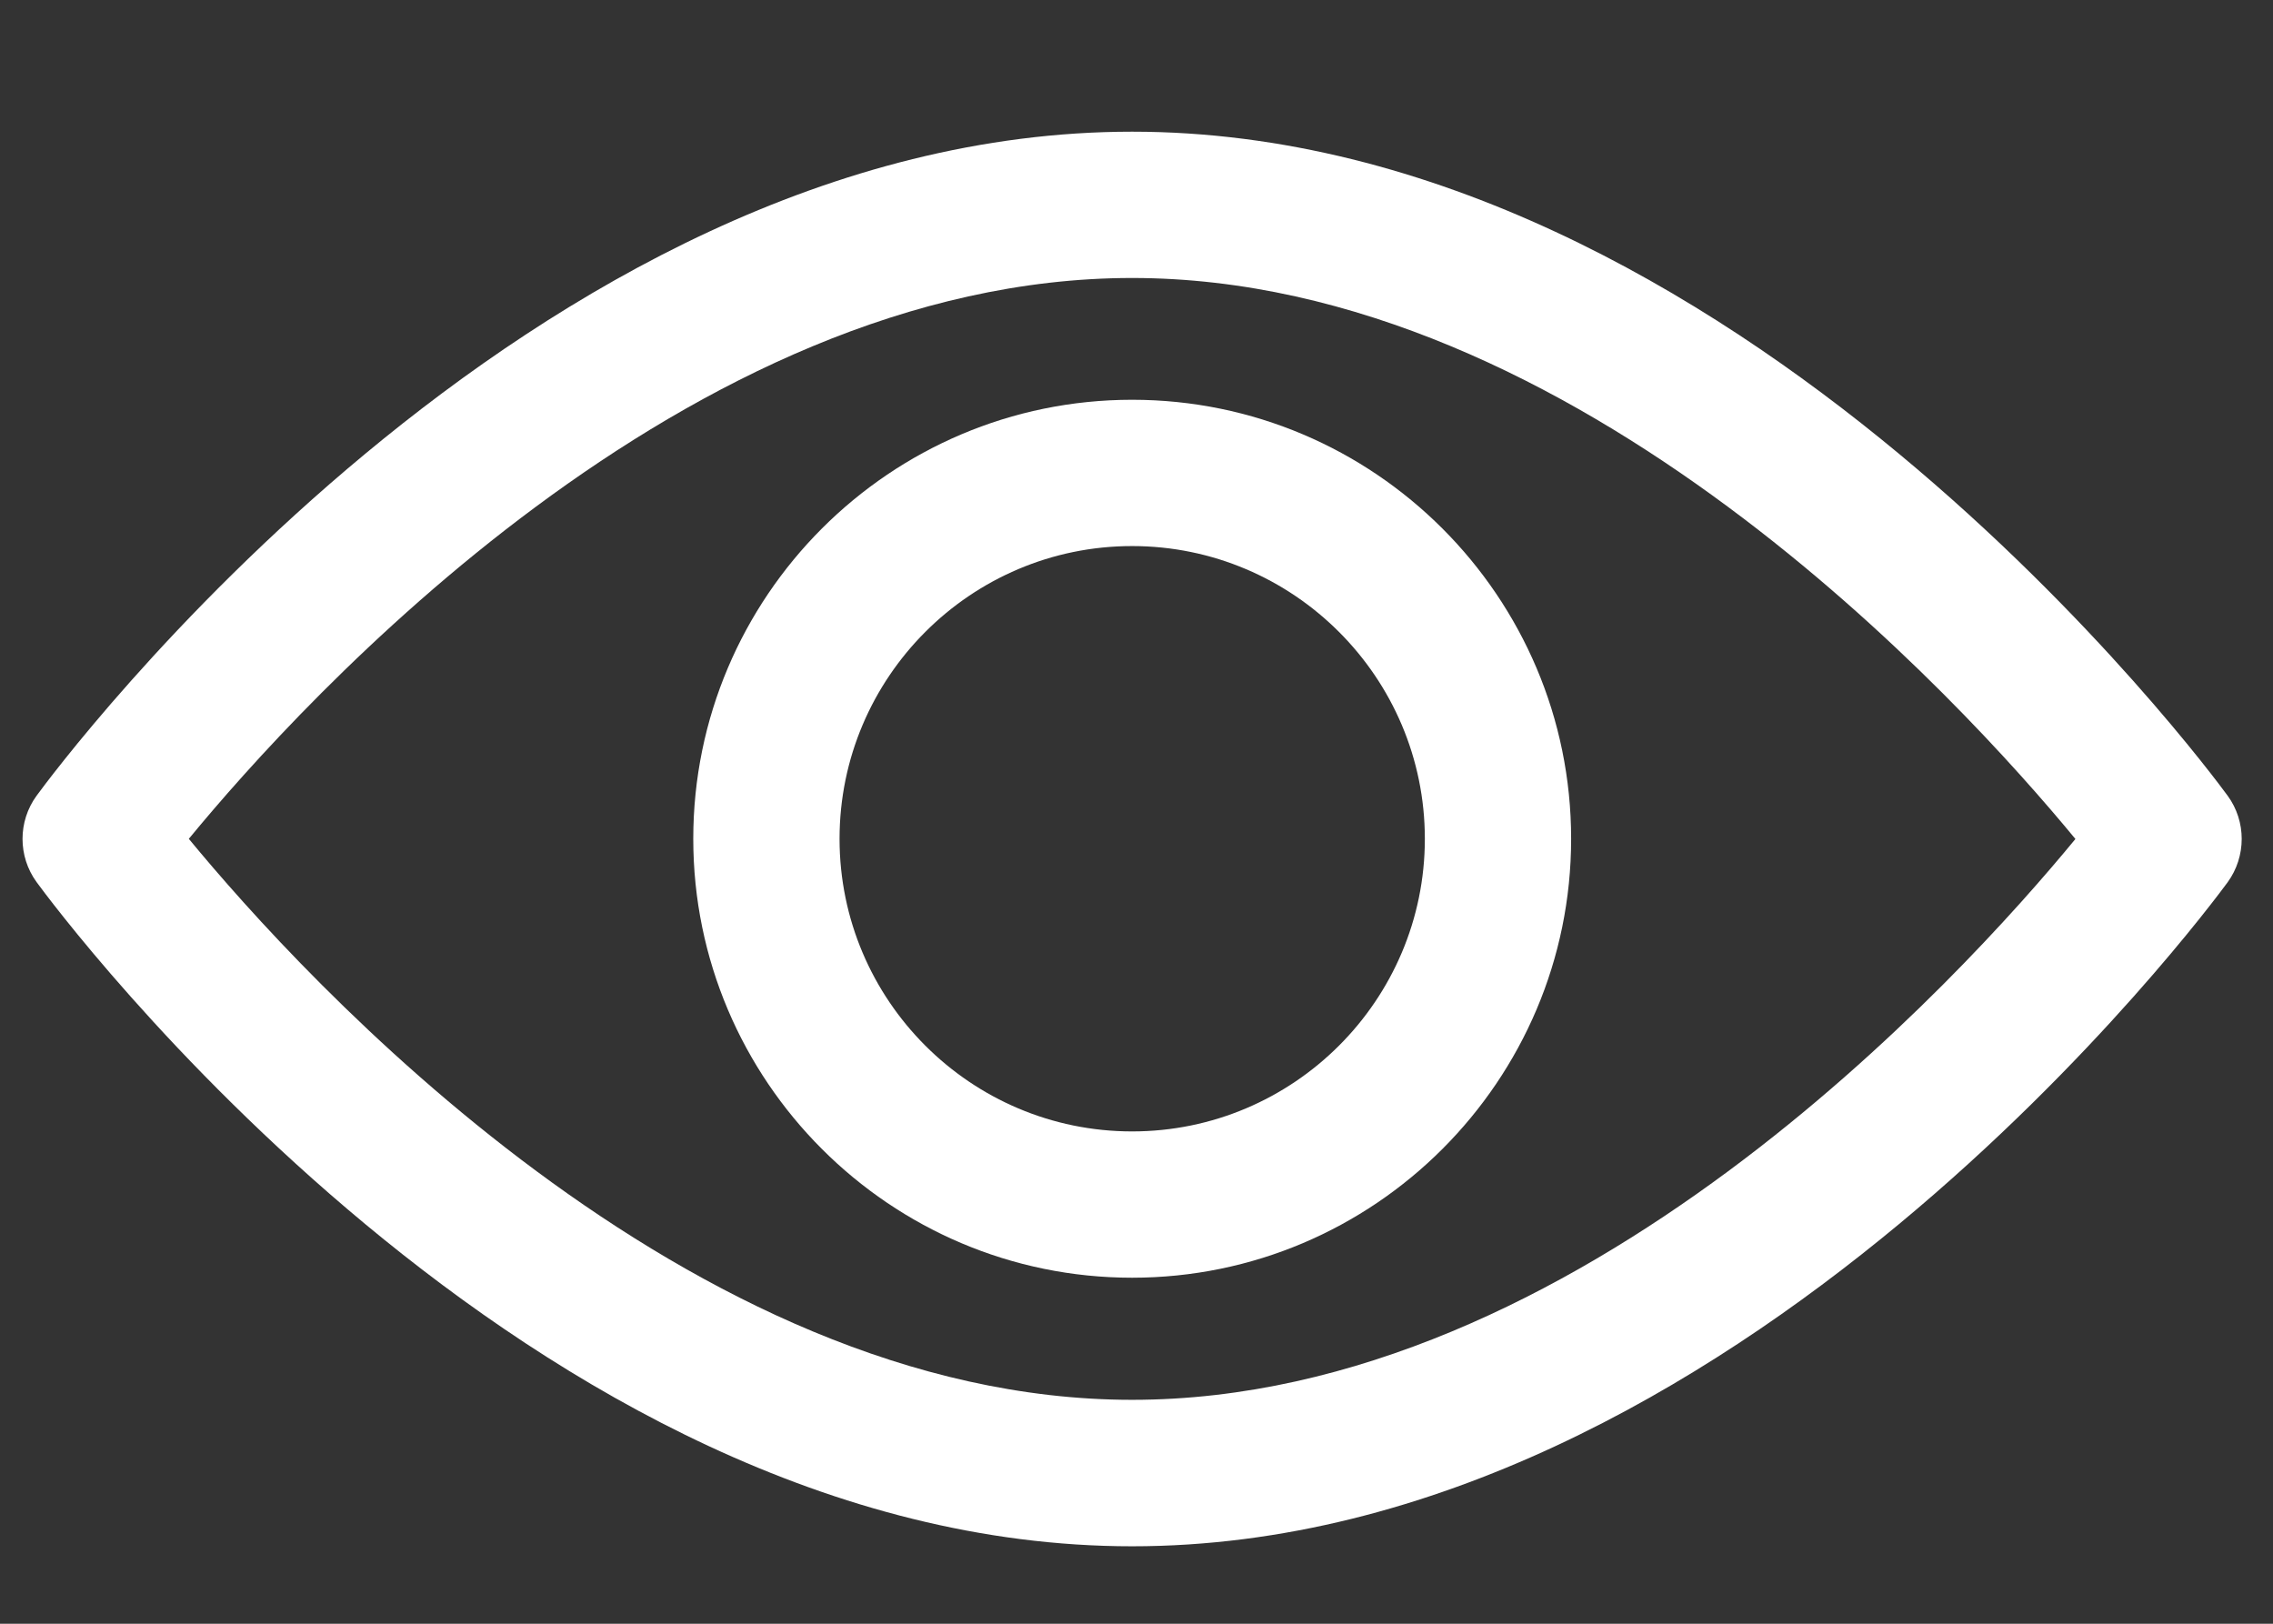 <svg width="14" height="10" viewBox="0 0 14 10" fill="none" xmlns="http://www.w3.org/2000/svg">
<rect x="0" y="0" width="14" height="10" fill="#333333" stroke="none"/>
<path d="M13.721 4.901C13.599 4.734 10.689 0.811 6.973 0.811C3.257 0.811 0.347 4.734 0.225 4.901C0.11 5.059 0.11 5.274 0.225 5.432C0.347 5.599 3.257 9.523 6.973 9.523C10.689 9.523 13.599 5.599 13.721 5.433C13.836 5.274 13.836 5.059 13.721 4.901ZM6.973 8.621C4.236 8.621 1.865 6.018 1.163 5.166C1.864 4.314 4.23 1.712 6.973 1.712C9.71 1.712 12.081 4.315 12.783 5.167C12.082 6.019 9.716 8.621 6.973 8.621Z" fill="white"/>
<path d="M6.973 2.462C5.482 2.462 4.27 3.675 4.27 5.166C4.27 6.656 5.482 7.869 6.973 7.869C8.464 7.869 9.677 6.656 9.677 5.166C9.677 3.675 8.464 2.462 6.973 2.462ZM6.973 6.968C5.979 6.968 5.171 6.16 5.171 5.166C5.171 4.172 5.979 3.363 6.973 3.363C7.967 3.363 8.776 4.172 8.776 5.166C8.776 6.16 7.967 6.968 6.973 6.968Z" fill="white"/>
</svg>
